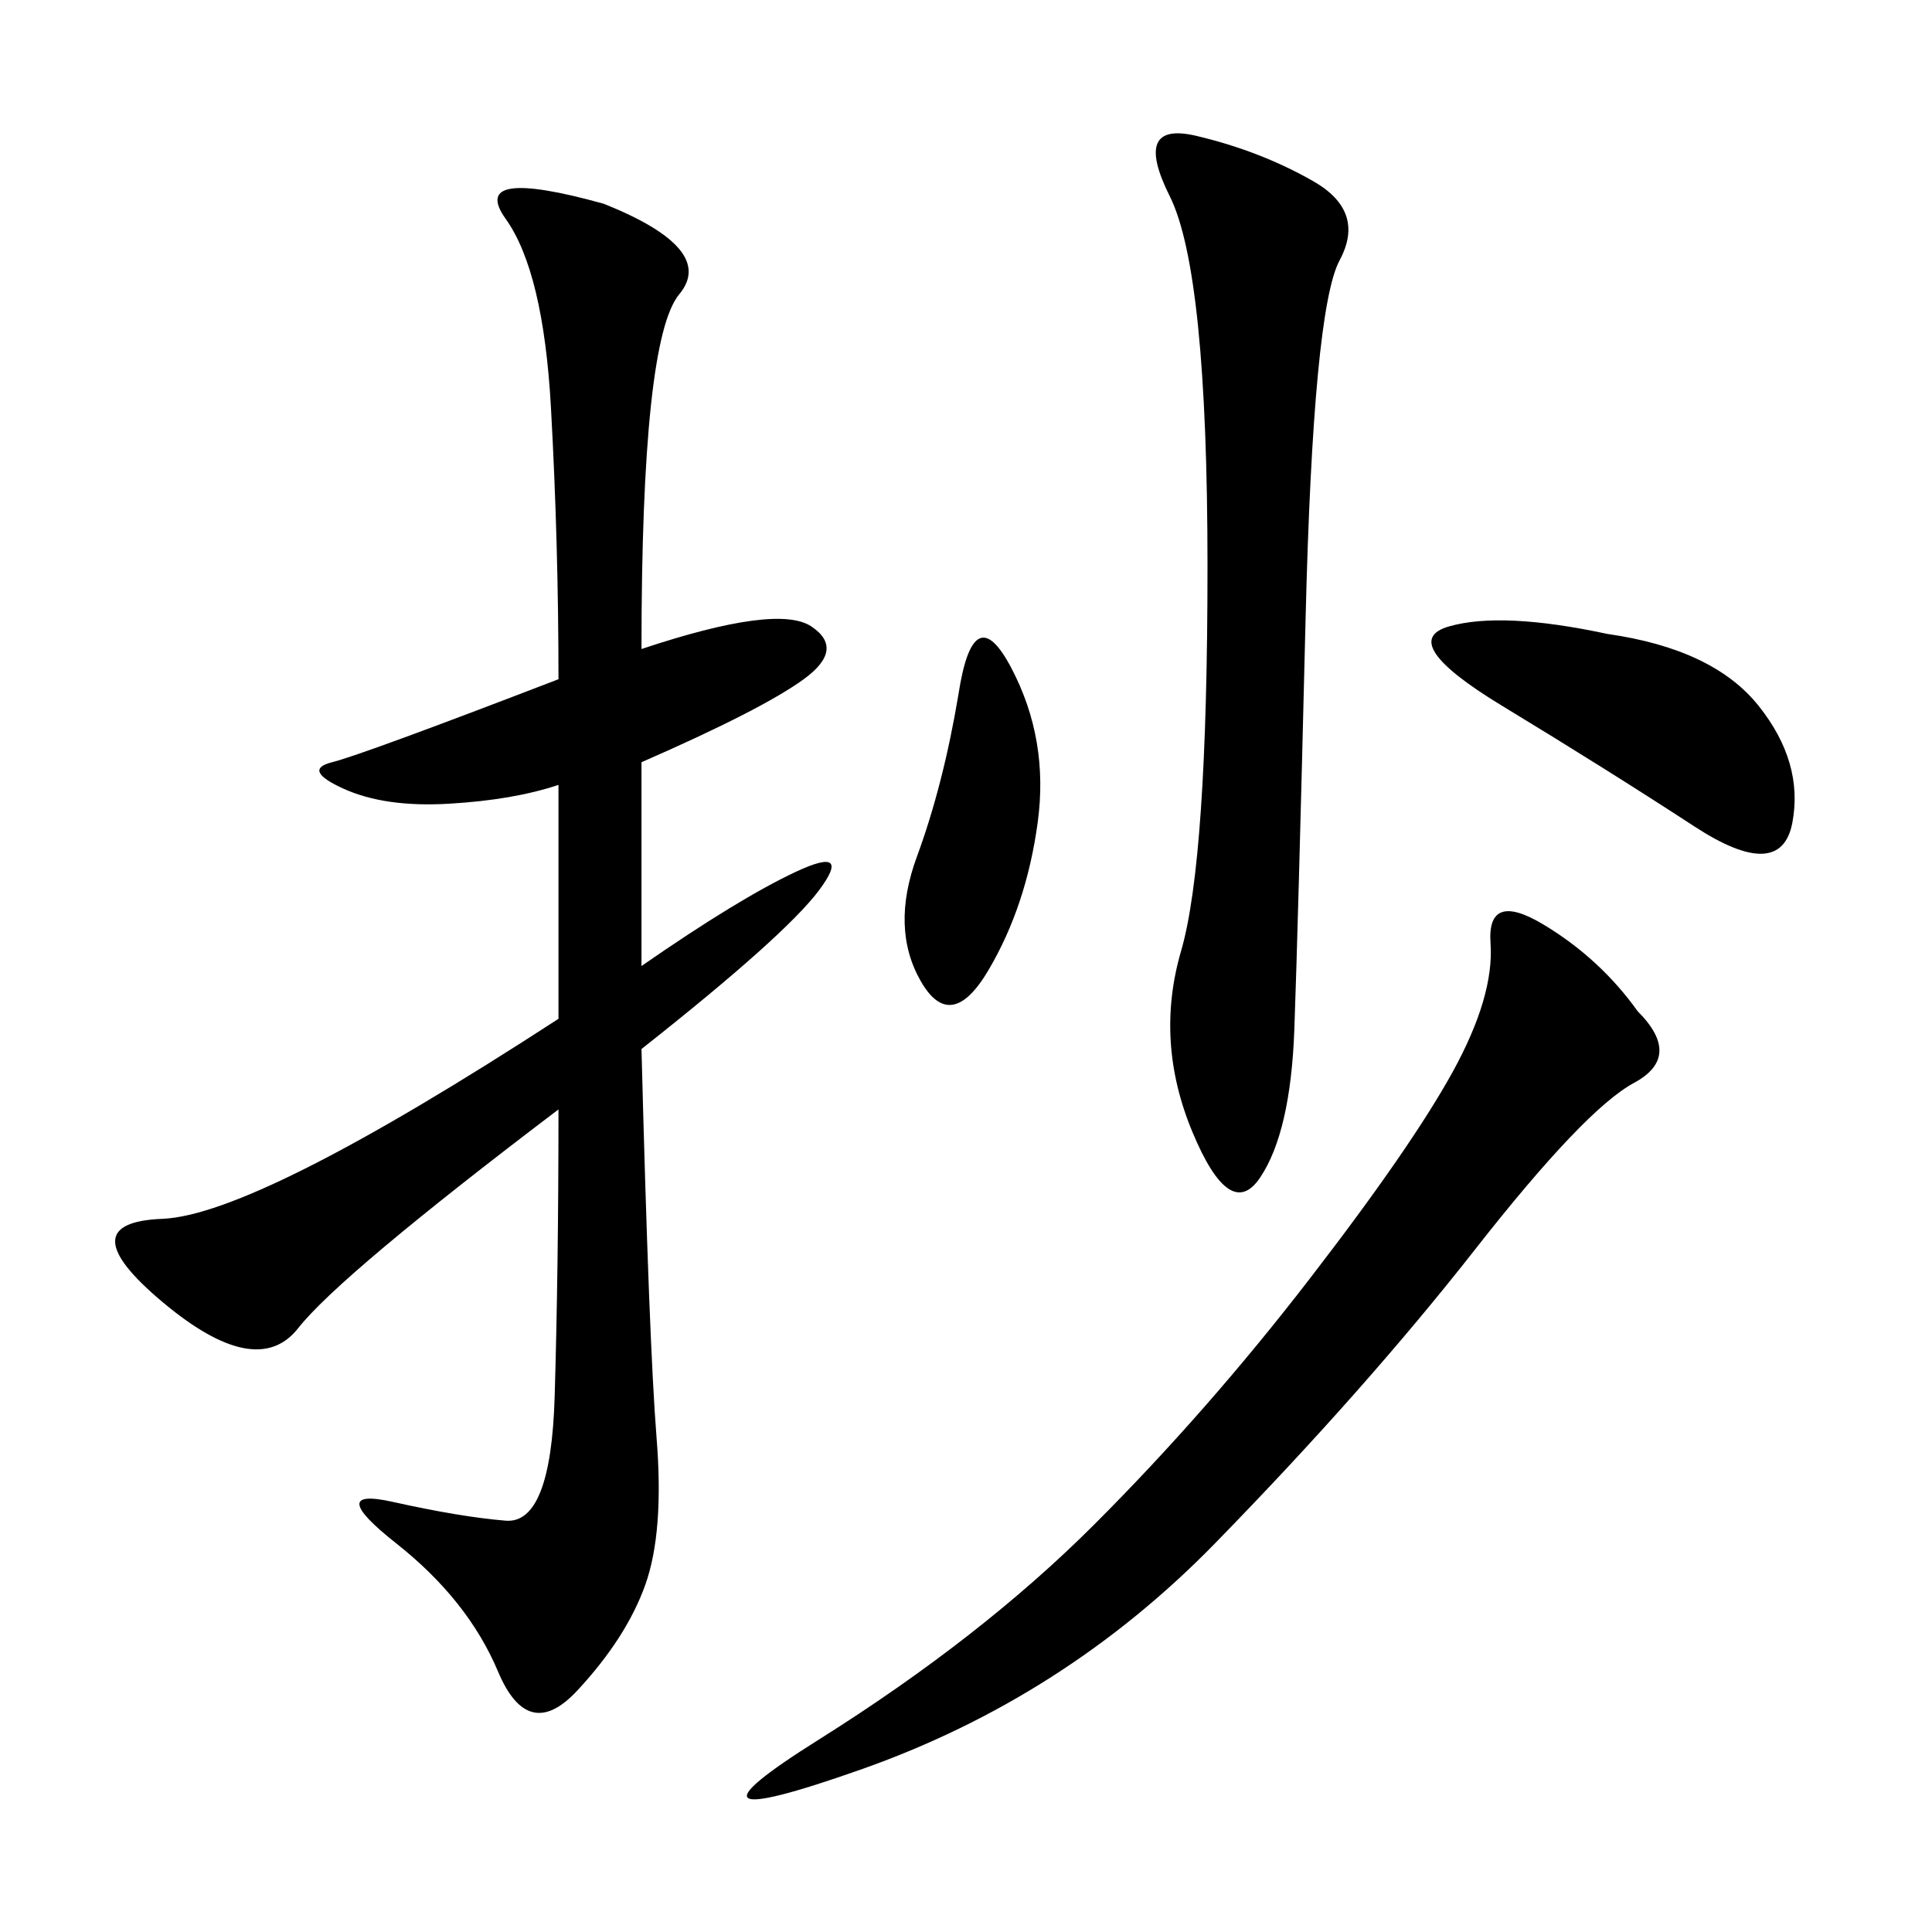<svg xmlns="http://www.w3.org/2000/svg" xmlns:xlink="http://www.w3.org/1999/xlink" width="300" height="300"><path d="M99.61 100.78Q120.70 93.75 125.98 97.27Q131.25 100.78 124.80 105.47Q118.36 110.16 99.61 118.36L99.61 118.36L99.61 150Q114.84 139.45 123.63 135.35Q132.42 131.25 127.15 138.28Q121.88 145.31 99.61 162.89L99.61 162.89Q100.78 208.59 101.95 223.24Q103.13 237.89 100.20 246.09Q97.27 254.30 89.65 262.50Q82.03 270.70 77.34 259.57Q72.66 248.44 61.52 239.65Q50.39 230.86 60.94 233.20Q71.48 235.55 78.52 236.13Q85.55 236.72 86.13 216.80Q86.72 196.88 86.72 172.27L86.72 172.27Q52.73 198.05 46.29 206.25Q39.84 214.45 25.20 202.15Q10.55 189.84 25.20 189.26Q39.84 188.67 86.72 158.20L86.72 158.20L86.72 121.88Q79.69 124.22 69.73 124.80Q59.77 125.39 53.32 122.46Q46.88 119.53 51.56 118.36Q56.25 117.19 86.72 105.47L86.72 105.47Q86.72 84.38 85.55 63.28Q84.38 42.19 78.52 33.98Q72.66 25.78 93.75 31.64L93.75 31.64Q111.33 38.67 105.47 45.70Q99.61 52.73 99.61 100.78L99.61 100.78ZM254.30 157.03Q261.33 164.06 253.71 168.16Q246.09 172.27 229.10 193.95Q212.11 215.63 188.67 239.65Q165.23 263.67 133.59 274.80Q101.95 285.94 127.15 270.12Q152.34 254.30 169.92 236.72Q187.50 219.14 203.32 198.63Q219.14 178.13 225.59 166.41Q232.03 154.69 231.45 146.48Q230.86 138.28 239.65 143.55Q248.44 148.83 254.30 157.03L254.30 157.03ZM203.91 28.13Q212.11 32.81 208.01 40.43Q203.91 48.05 202.73 96.09Q201.56 144.14 200.98 159.96Q200.39 175.78 195.70 182.81Q191.02 189.84 185.16 175.78Q179.30 161.72 183.40 147.66Q187.50 133.59 187.50 87.89L187.50 87.89Q187.50 42.19 181.64 30.47Q175.78 18.75 185.74 21.09Q195.70 23.44 203.91 28.13L203.91 28.13ZM249.61 98.44Q266.02 100.78 273.05 109.57Q280.08 118.36 278.32 127.73Q276.56 137.11 263.09 128.32Q249.61 119.53 233.20 109.57Q216.80 99.61 225 97.27Q233.20 94.92 249.61 98.44L249.61 98.44ZM148.83 107.81Q151.17 92.58 157.03 103.71Q162.89 114.84 161.13 127.73Q159.38 140.63 153.52 150.59Q147.66 160.55 142.97 152.34Q138.28 144.14 142.38 133.01Q146.48 121.88 148.83 107.81L148.83 107.81Z"/></svg>